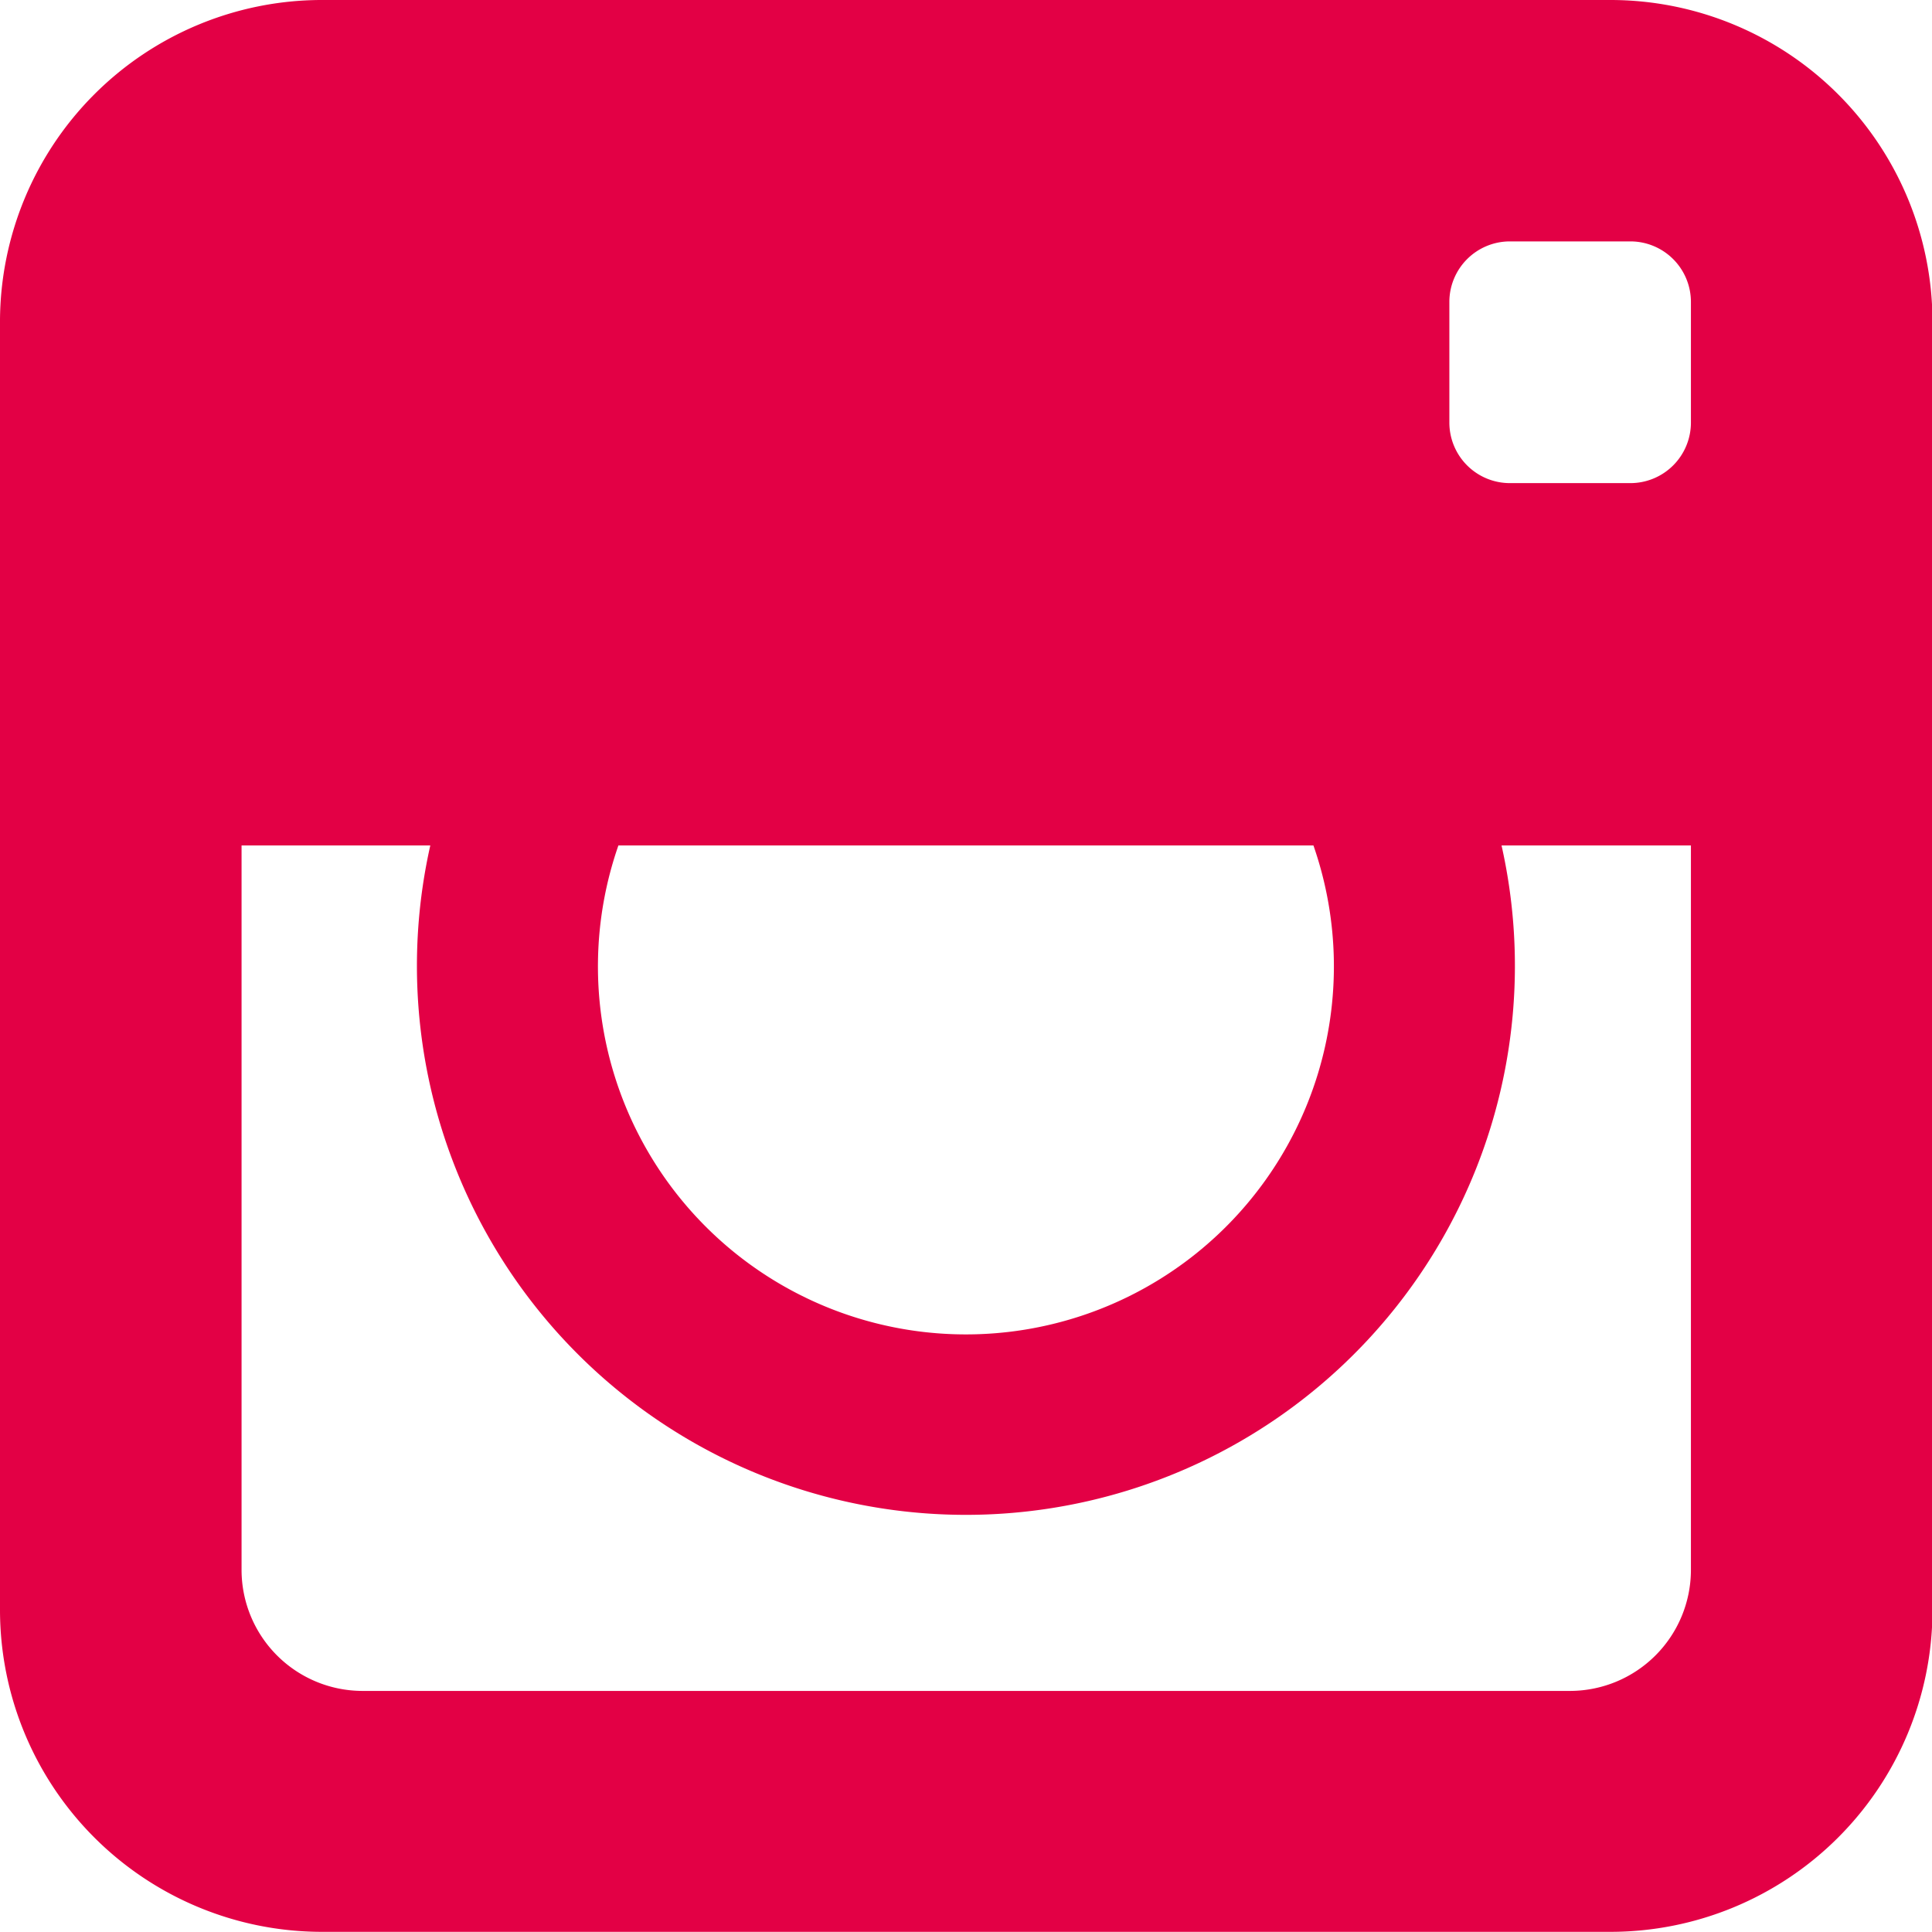 <svg xmlns="http://www.w3.org/2000/svg" width="11.997" height="11.997" viewBox="0 0 11.997 11.997">
  <path id="Icon_metro-instagram" data-name="Icon metro-instagram" d="M11,.75H2.991A2,2,0,0,0,1,2.741v8.013a2,2,0,0,0,1.992,1.992H11A2,2,0,0,0,13,10.755V2.741A2,2,0,0,0,11,.75ZM4.84,6H9.156A2.285,2.285,0,1,1,4.84,6ZM11.5,6v4.5a.752.752,0,0,1-.75.75h-7.5a.752.752,0,0,1-.75-.75V6H3.672a3.409,3.409,0,1,0,6.652,0H11.5Zm0-2.625a.376.376,0,0,1-.375.375h-.75A.376.376,0,0,1,10,3.374v-.75a.376.376,0,0,1,.375-.375h.75a.376.376,0,0,1,.375.375Z" transform="translate(-1 -0.75)" fill="#e30045"/>
</svg>
